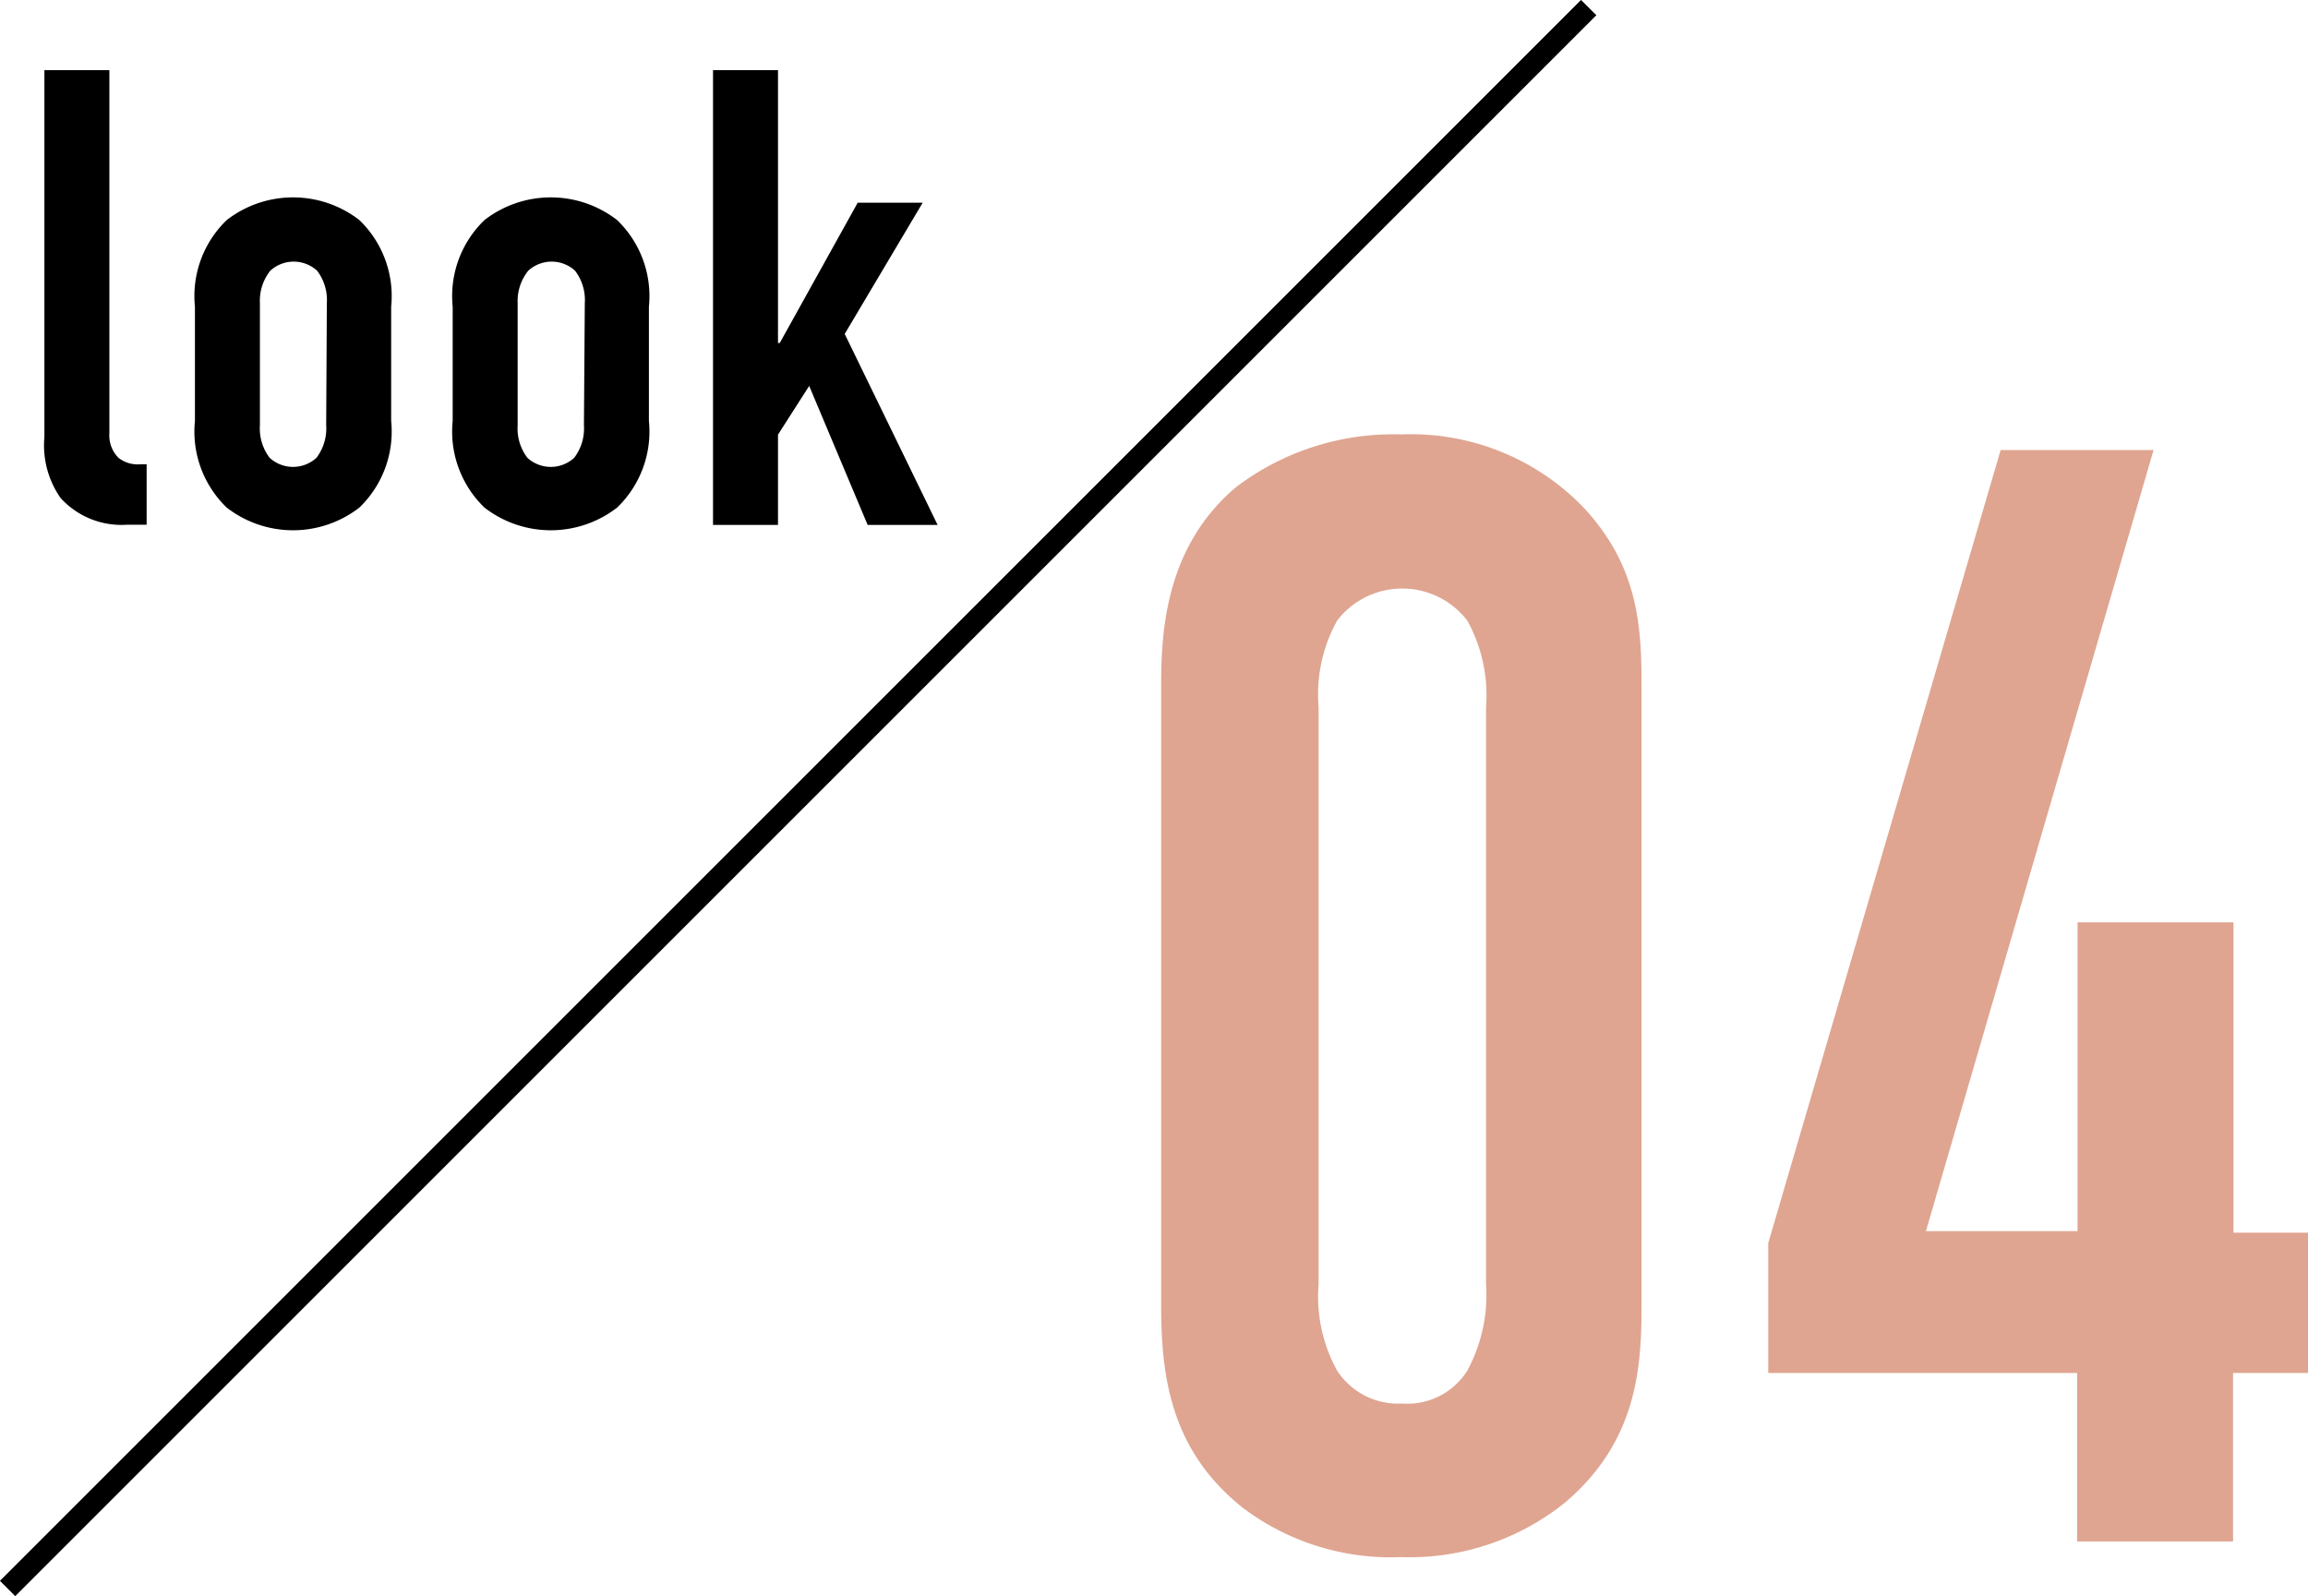 <svg xmlns="http://www.w3.org/2000/svg" viewBox="0 0 106.56 73.71"><defs><style>.cls-1{fill:#dfa591;}.cls-2{fill:#fff;stroke:#000;stroke-miterlimit:10;}</style></defs><g id="レイヤー_2" data-name="レイヤー 2"><g id="レイヤー_1-2" data-name="レイヤー 1"><path d="M5.05,3.24V20a1.47,1.47,0,0,0,.42,1.14,1.44,1.44,0,0,0,1,.3h.3v2.79H5.86A3.8,3.8,0,0,1,2.8,23a4.24,4.24,0,0,1-.75-2.82V3.24Z"/><path d="M9,14.16a4.87,4.87,0,0,1,1.47-4,5,5,0,0,1,6.12,0,4.87,4.87,0,0,1,1.47,4v5.28a4.87,4.87,0,0,1-1.47,4,5,5,0,0,1-6.12,0,4.87,4.87,0,0,1-1.47-4ZM15.09,14a2.23,2.23,0,0,0-.45-1.5,1.6,1.6,0,0,0-2.16,0A2.23,2.23,0,0,0,12,14v5.64a2.23,2.23,0,0,0,.45,1.5,1.6,1.6,0,0,0,2.16,0,2.23,2.23,0,0,0,.45-1.5Z"/><path d="M20.9,14.16a4.87,4.87,0,0,1,1.47-4,5,5,0,0,1,6.12,0,4.87,4.87,0,0,1,1.47,4v5.28a4.87,4.87,0,0,1-1.47,4,5,5,0,0,1-6.12,0,4.87,4.87,0,0,1-1.47-4ZM27,14a2.23,2.23,0,0,0-.45-1.5,1.6,1.6,0,0,0-2.16,0A2.23,2.23,0,0,0,23.9,14v5.64a2.23,2.23,0,0,0,.45,1.5,1.6,1.6,0,0,0,2.16,0,2.23,2.23,0,0,0,.45-1.5Z"/><path d="M32.92,3.24h3v12.6H36l3.6-6.48h3L39,15.42l4.29,8.82H40.06l-2.7-6.42-1.44,2.25v4.17h-3Z"/><path class="cls-1" d="M53.61,31.65c0-2.52.21-6.41,3.45-9.15a12,12,0,0,1,7.64-2.44,11.06,11.06,0,0,1,8.35,3.31c2.59,2.73,2.74,5.54,2.74,8.28V60.31c0,2.88-.22,6.26-3.53,9.07A11.42,11.42,0,0,1,64.7,71.9a11.33,11.33,0,0,1-7.35-2.3c-3.24-2.6-3.74-5.91-3.74-9.29Zm15,1a7.11,7.11,0,0,0-.87-4,3.79,3.79,0,0,0-6,0,7,7,0,0,0-.86,4V59.3a7.07,7.07,0,0,0,.86,4,3.36,3.36,0,0,0,3,1.51,3.27,3.27,0,0,0,3-1.51,7.34,7.34,0,0,0,.87-4Z"/><path class="cls-1" d="M99.43,20.78,88.92,56.85h7V42.59h7.2V56.92h3.46V63.4H103.1v7.78H95.9V63.4H81.64v-6L92.37,20.78Z"/><line class="cls-2" x1="73.35" y1="0.35" x2="0.35" y2="73.35"/></g></g></svg>